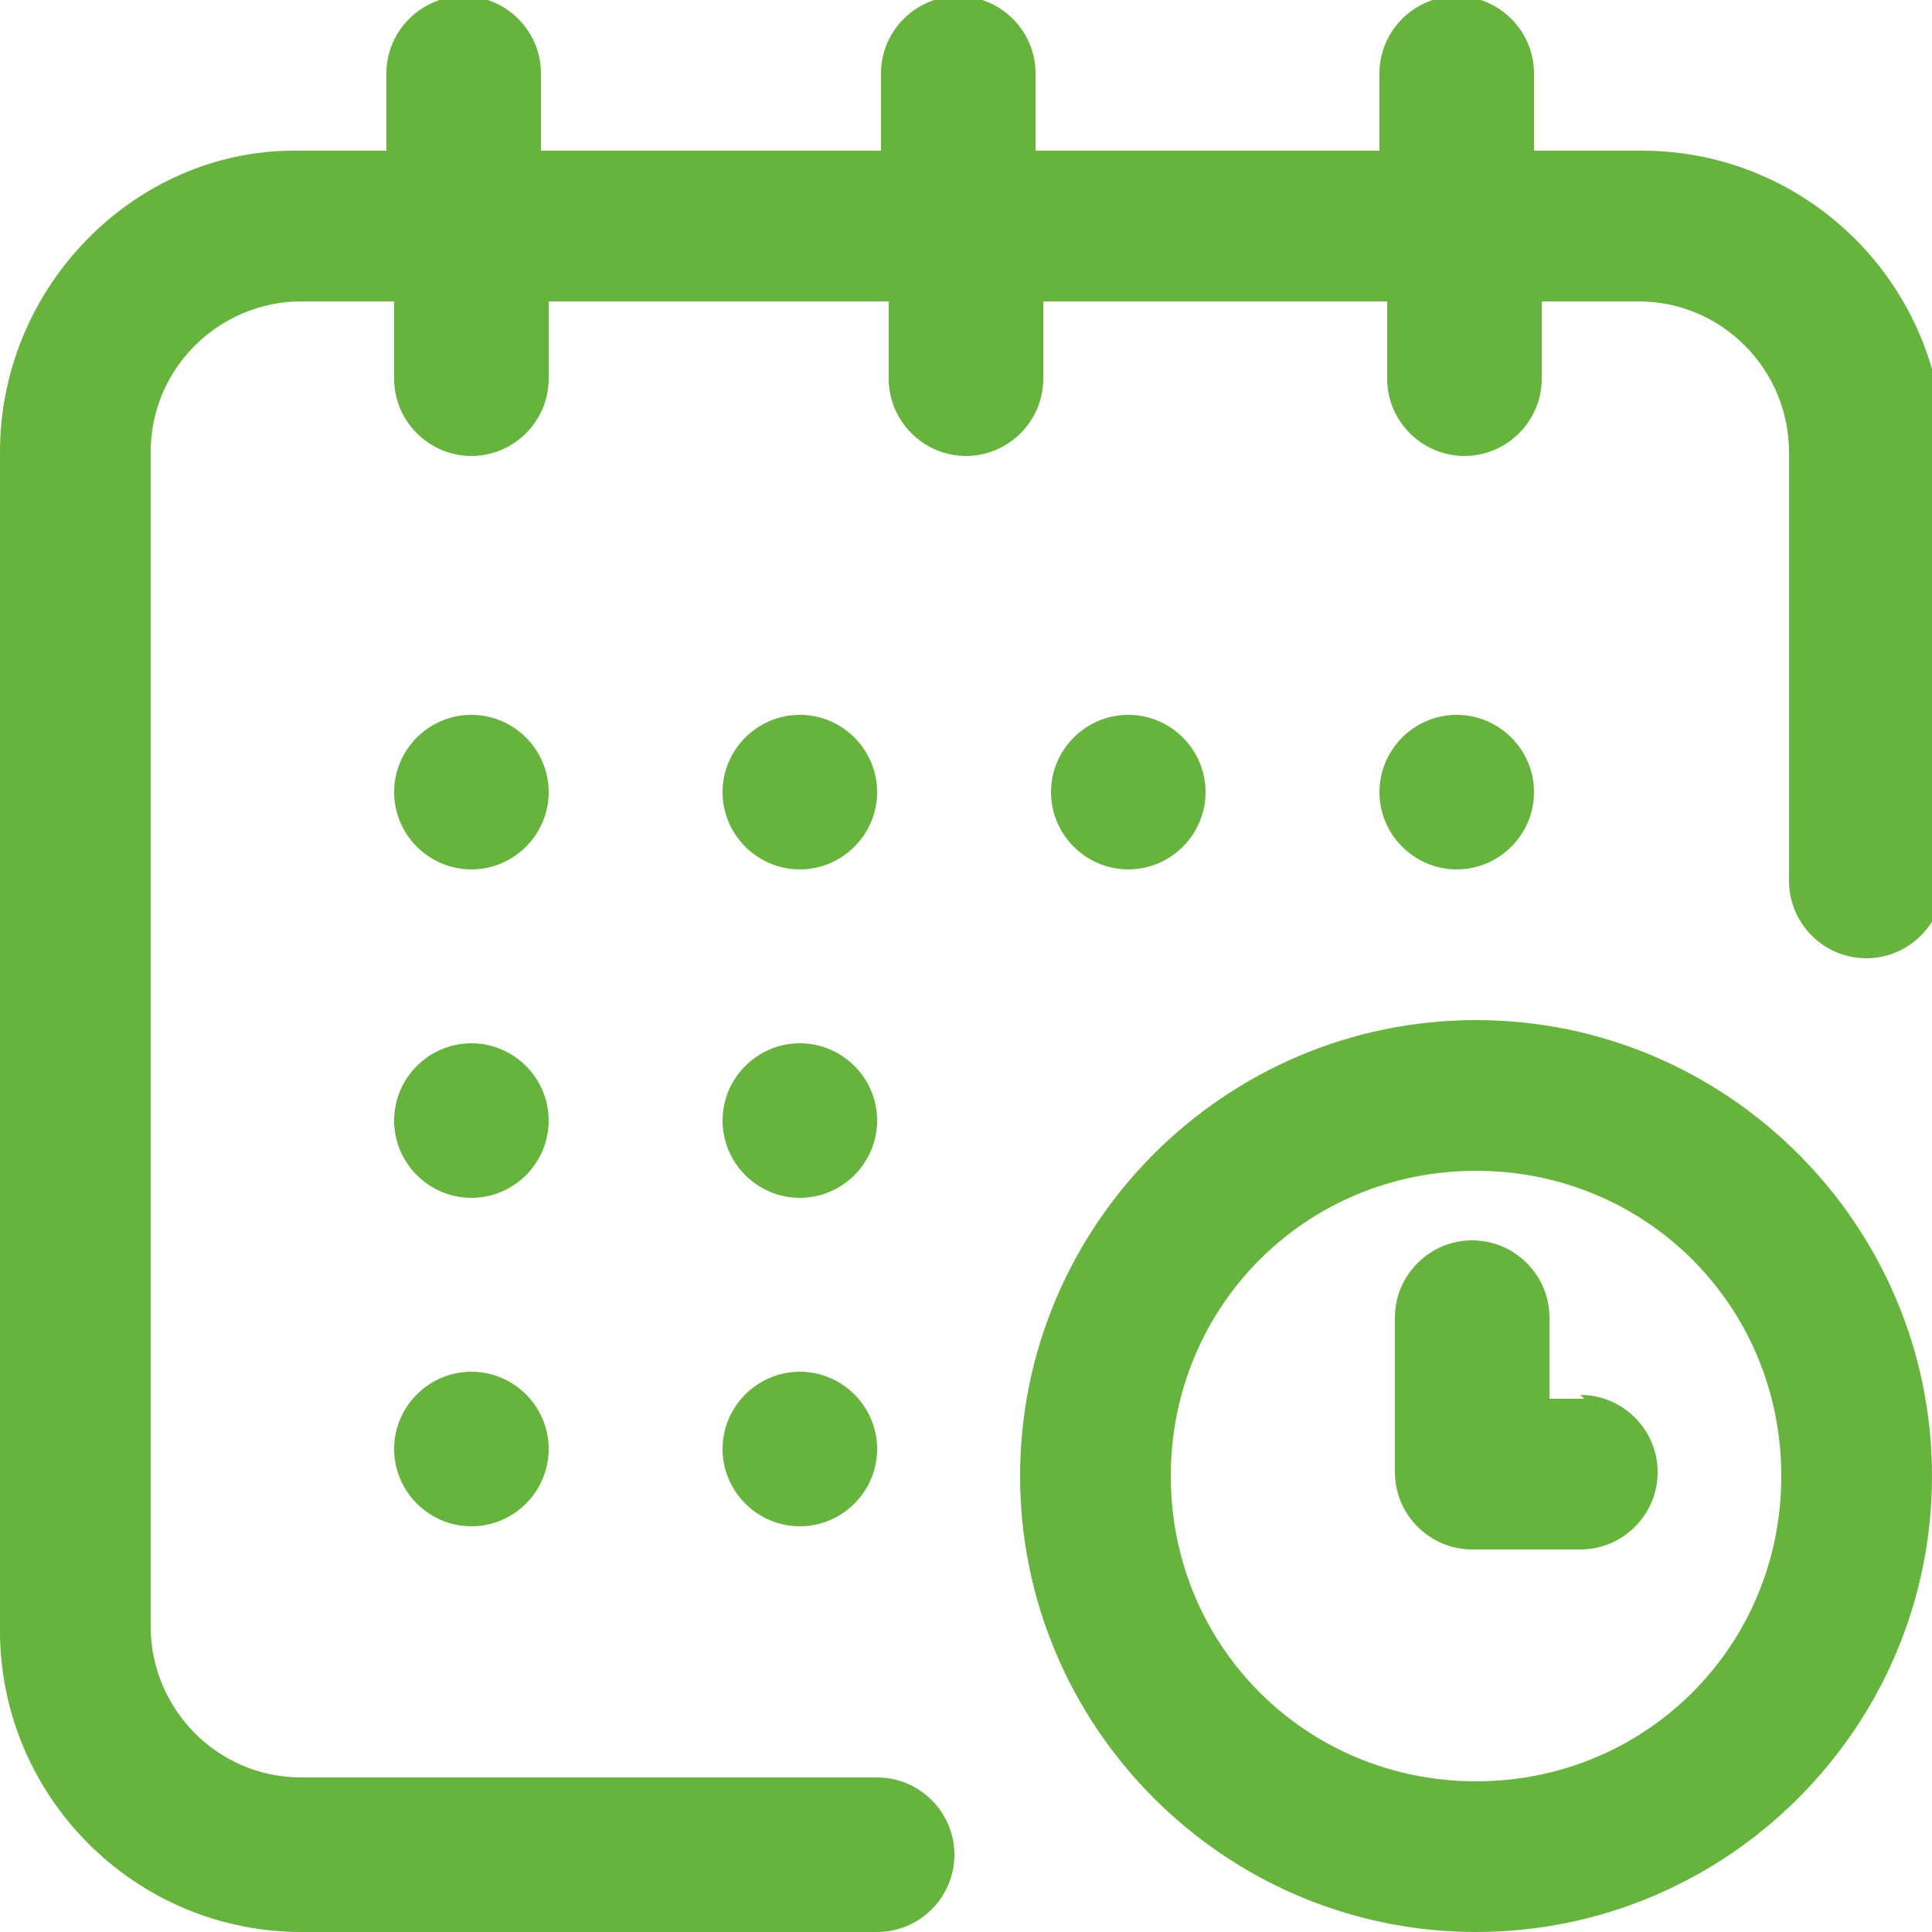 <?xml version="1.0" encoding="UTF-8"?>
<svg id="Layer_1" xmlns="http://www.w3.org/2000/svg" version="1.1" xmlns:xlink="http://www.w3.org/1999/xlink" viewBox="0 0 50 50">
  <!-- Generator: Adobe Illustrator 29.2.1, SVG Export Plug-In . SVG Version: 2.1.0 Build 116)  -->
  <defs>
    <style>
      .st0 {
        fill: none;
      }

      .st1 {
        fill: #66b33d;
      }

      .st2 {
        clip-path: url(#clippath);
      }
    </style>
    <clipPath id="clippath">
      <rect class="st0" width="50" height="50"/>
    </clipPath>
  </defs>
  <g class="st2">
    <g>
      <path class="st1" d="M37.7,22.5c1.1,0,2-.9,2-2s-.9-2-2-2-2,.9-2,2,.9,2,2,2Z"/>
      <path class="st1" d="M42.2,3.9h-2.5v-2c0-1.1-.9-2-2-2s-2,.9-2,2v2h-8.9v-2c0-1.1-.9-2-2-2s-2,.9-2,2v2h-8.8v-2c0-1.1-.9-2-2-2s-2,.9-2,2v2h-2.4C3.5,3.9,0,7.4,0,11.7v30.5c0,4.3,3.5,7.8,7.8,7.8h14.9c1.1,0,2-.9,2-2s-.9-2-2-2H7.8c-2.2,0-3.9-1.8-3.9-3.9V11.7c0-2.2,1.8-3.9,3.9-3.9h2.4v2c0,1.1.9,2,2,2s2-.9,2-2v-2h8.8v2c0,1.1.9,2,2,2s2-.9,2-2v-2h8.9v2c0,1.1.9,2,2,2s2-.9,2-2v-2h2.5c2.2,0,3.9,1.8,3.9,3.9v11.1c0,1.1.9,2,2,2s2-.9,2-2v-11.1c0-4.3-3.5-7.8-7.8-7.8Z"/>
      <path class="st1" d="M38.2,26.4c-6.5,0-11.8,5.3-11.8,11.8s5.3,11.8,11.8,11.8,11.8-5.3,11.8-11.8-5.3-11.8-11.8-11.8ZM38.2,46.1c-4.4,0-7.9-3.5-7.9-7.9s3.5-7.9,7.9-7.9,7.9,3.5,7.9,7.9-3.5,7.9-7.9,7.9Z"/>
      <path class="st1" d="M41,36.2h-.9v-2.1c0-1.1-.9-2-2-2s-2,.9-2,2v4c0,1.1.9,2,2,2h2.8c1.1,0,2-.9,2-2s-.9-2-2-2Z"/>
      <path class="st1" d="M29.2,22.5c1.1,0,2-.9,2-2s-.9-2-2-2-2,.9-2,2,.9,2,2,2Z"/>
      <path class="st1" d="M20.7,31c1.1,0,2-.9,2-2s-.9-2-2-2-2,.9-2,2,.9,2,2,2Z"/>
      <path class="st1" d="M12.2,22.5c1.1,0,2-.9,2-2s-.9-2-2-2-2,.9-2,2,.9,2,2,2Z"/>
      <path class="st1" d="M12.2,31c1.1,0,2-.9,2-2s-.9-2-2-2-2,.9-2,2,.9,2,2,2Z"/>
      <path class="st1" d="M12.2,39.5c1.1,0,2-.9,2-2s-.9-2-2-2-2,.9-2,2,.9,2,2,2Z"/>
      <path class="st1" d="M20.7,39.5c1.1,0,2-.9,2-2s-.9-2-2-2-2,.9-2,2,.9,2,2,2Z"/>
      <path class="st1" d="M20.7,22.5c1.1,0,2-.9,2-2s-.9-2-2-2-2,.9-2,2,.9,2,2,2Z"/>
    </g>
  </g>
</svg>